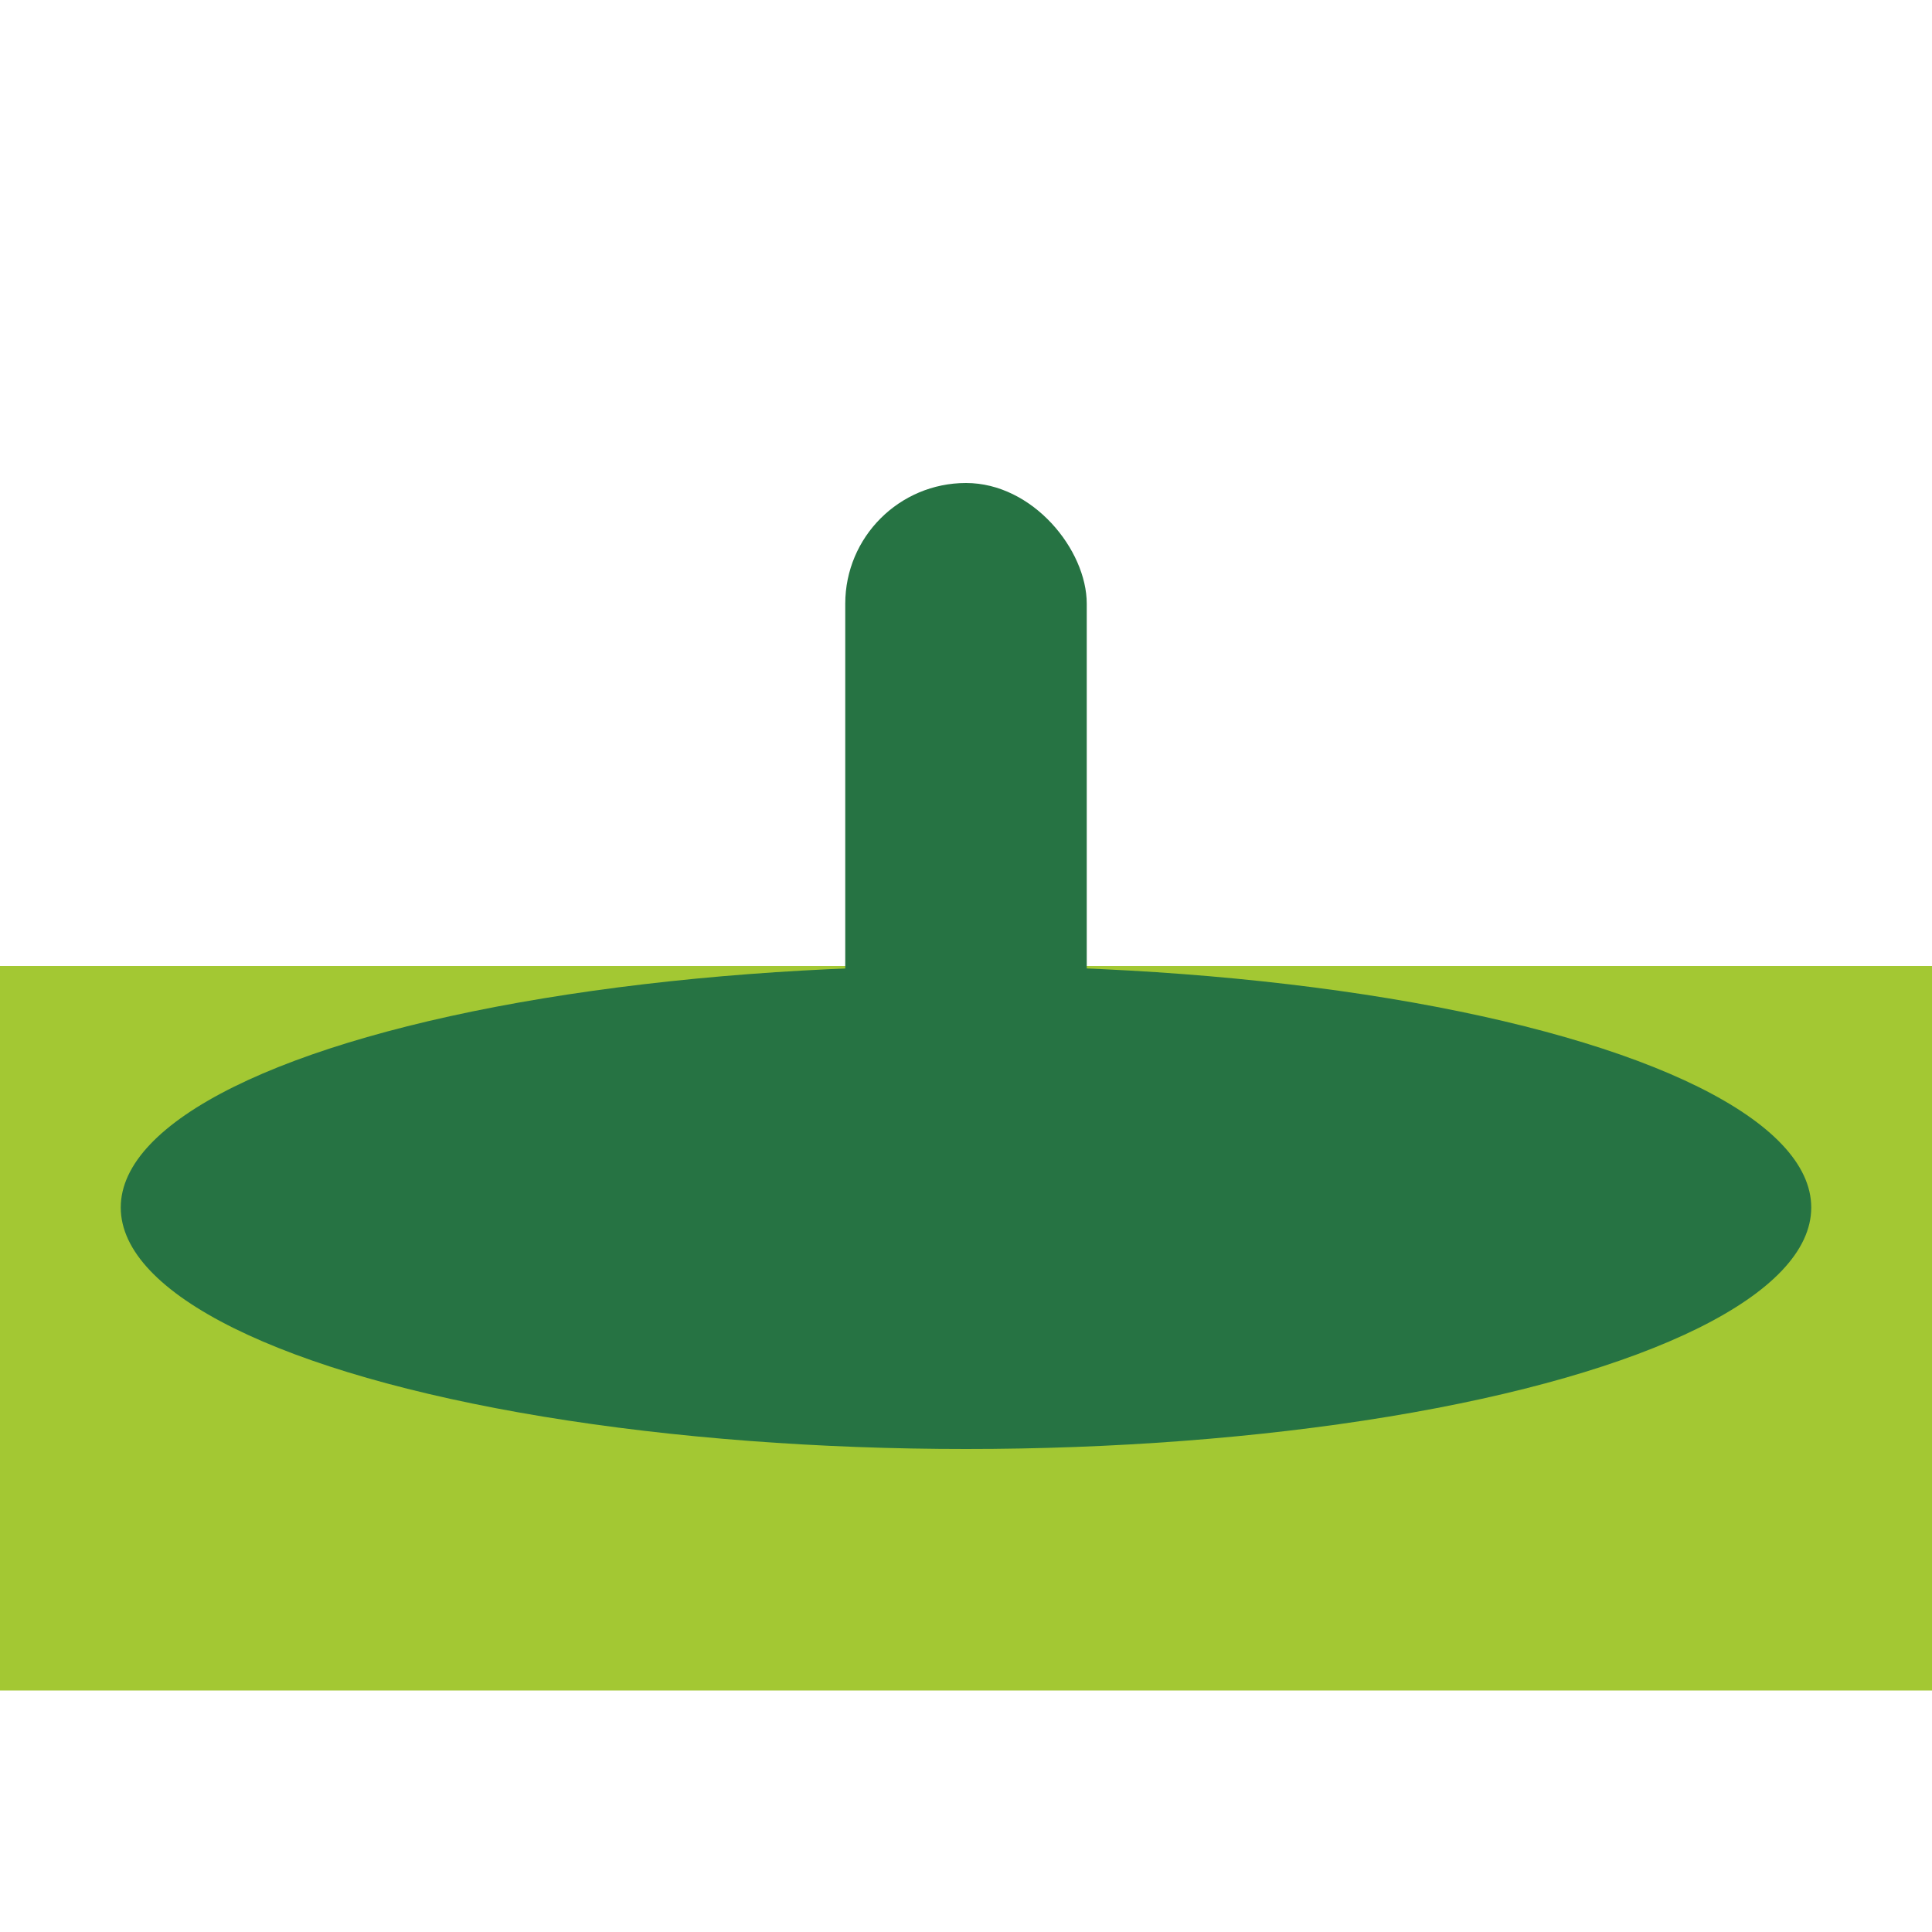 <?xml version="1.0" encoding="UTF-8"?>
<svg xmlns="http://www.w3.org/2000/svg" width="32" height="32" viewBox="0 0 32 32"><rect width="32" height="12" y="16" fill="#A3C833"/><ellipse cx="16" cy="20" rx="14" ry="4" fill="#267343"/><rect x="14" y="8" width="4" height="12" rx="2" fill="#267343"/></svg>